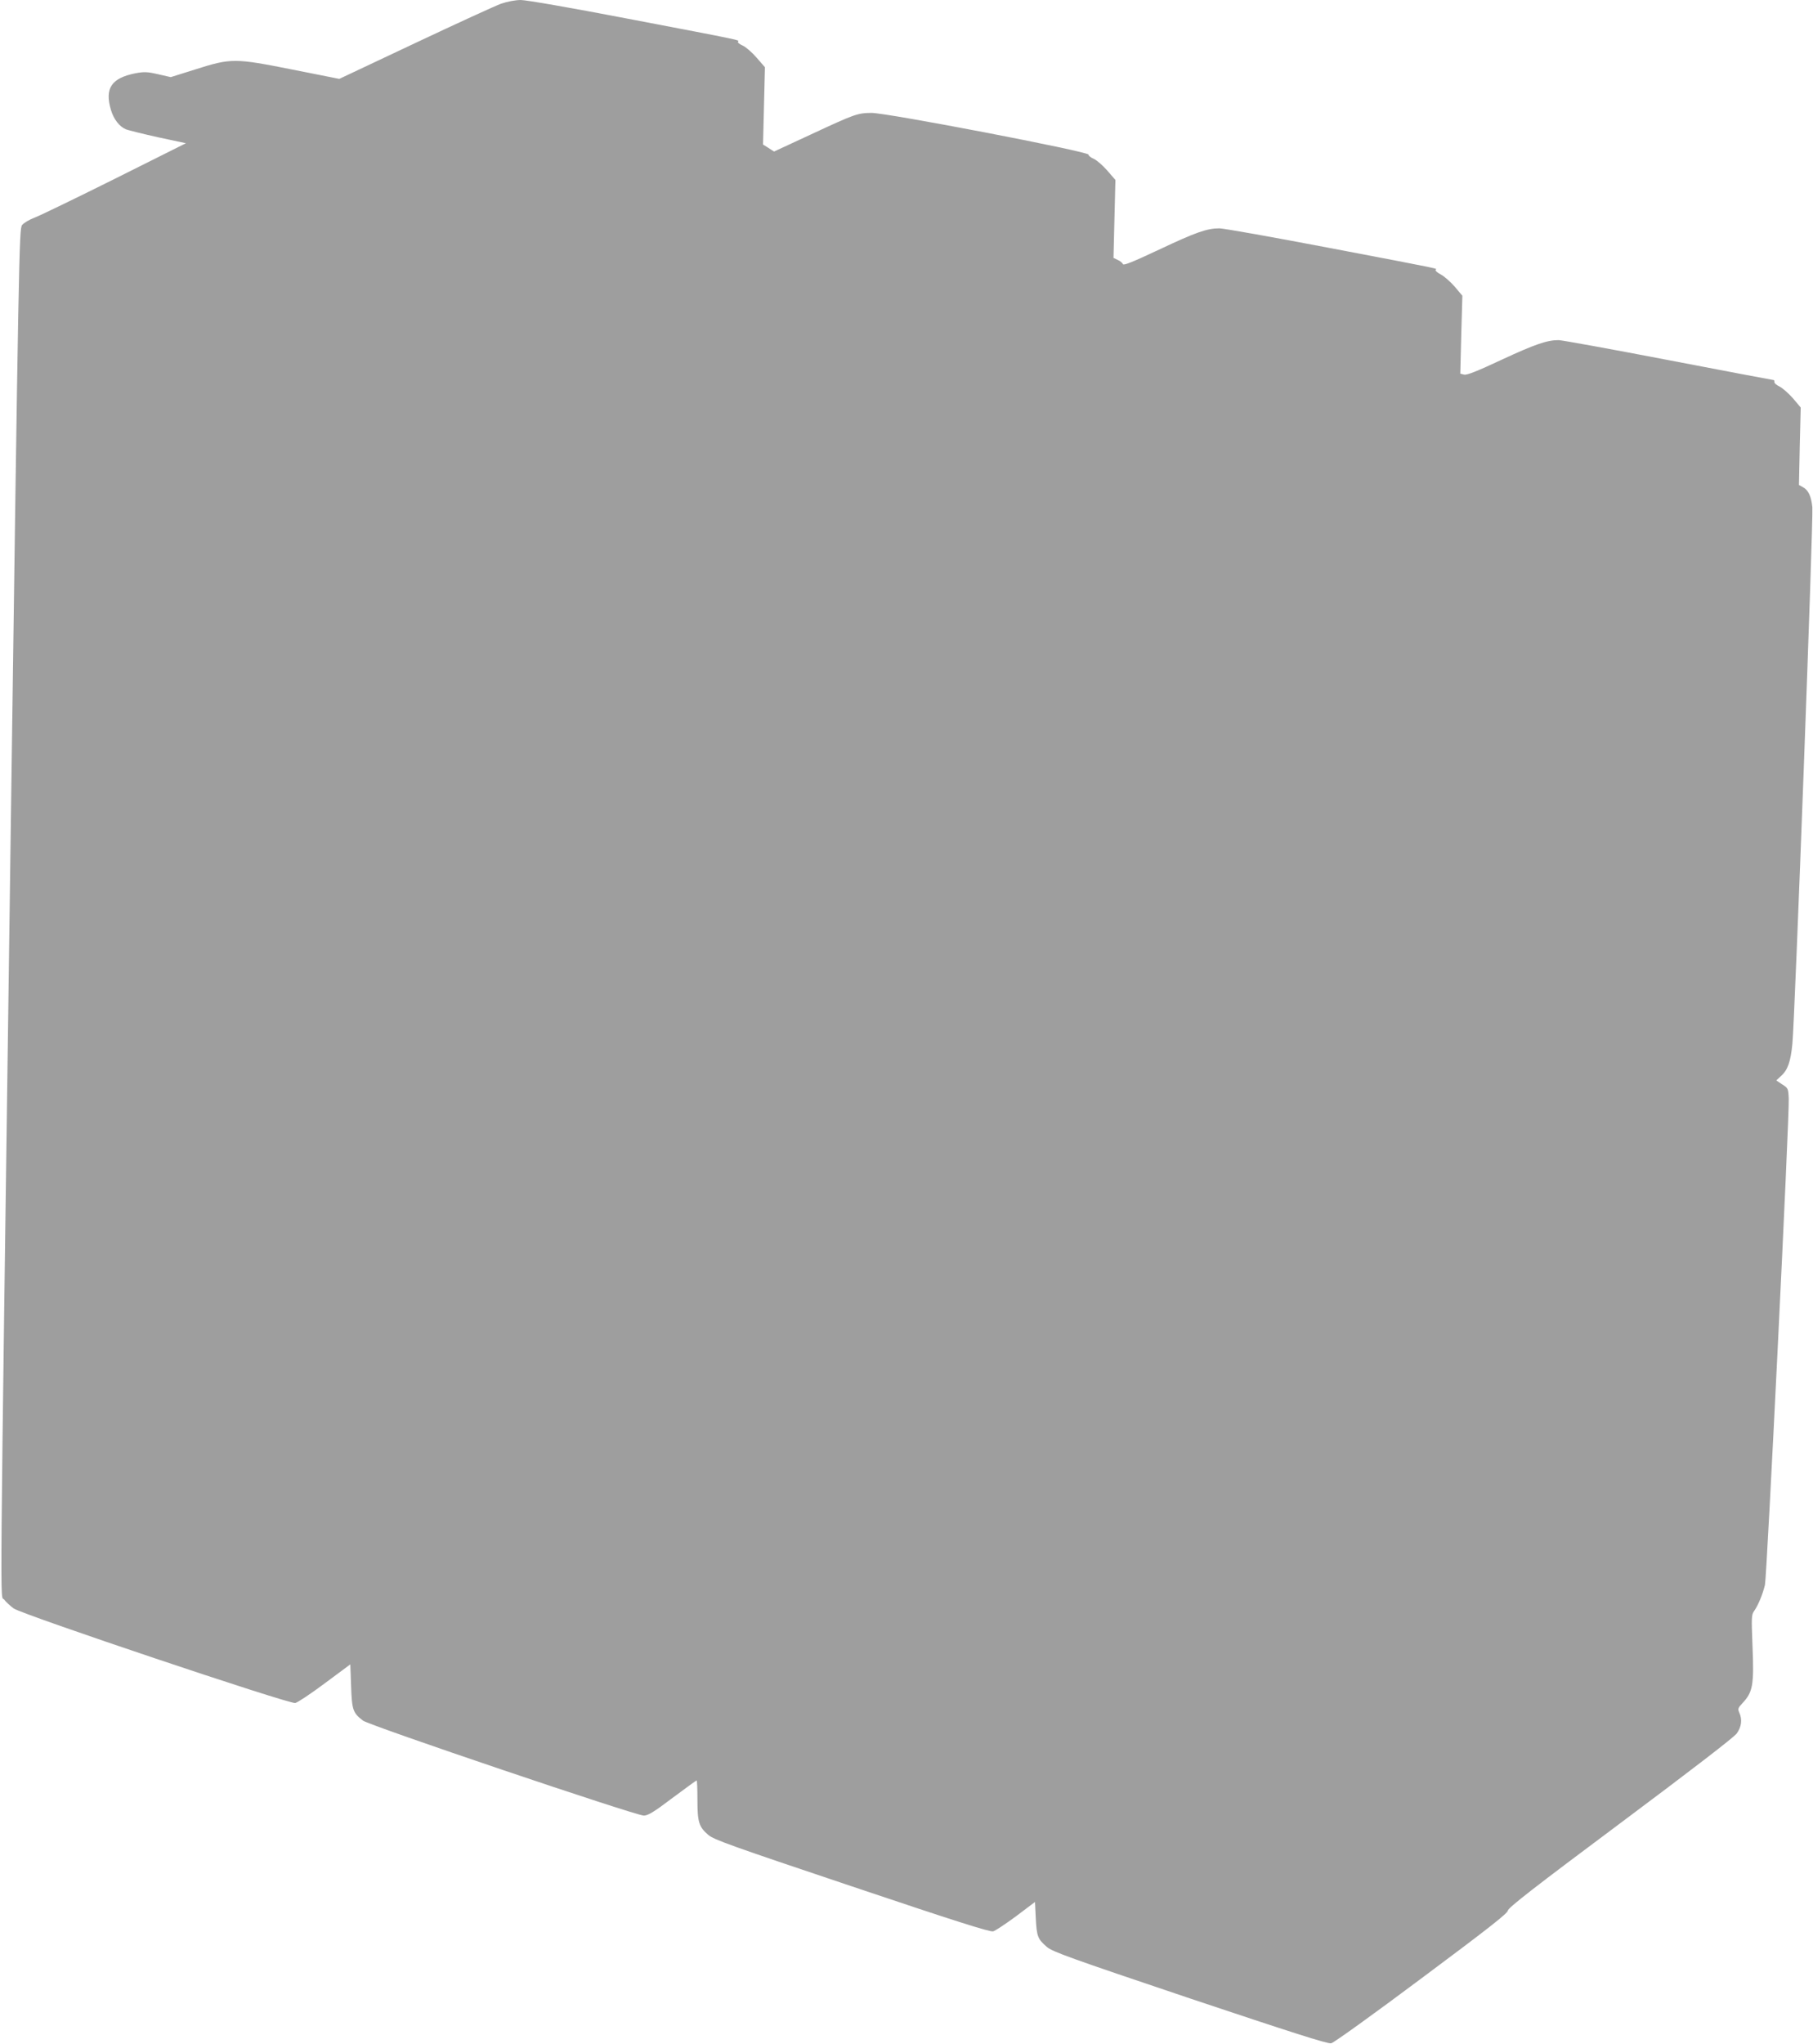 <?xml version="1.0" standalone="no"?>
<!DOCTYPE svg PUBLIC "-//W3C//DTD SVG 20010904//EN"
 "http://www.w3.org/TR/2001/REC-SVG-20010904/DTD/svg10.dtd">
<svg version="1.0" xmlns="http://www.w3.org/2000/svg"
 width="1136pt" height="1280pt" viewBox="0 0 1136 1280"
 preserveAspectRatio="xMidYMid meet">
<g transform="translate(0,1280) scale(0.1,-0.1)"
fill="#9e9e9e" stroke="none">
<path d="M3140 12777 c-36 -13 -278 -124 -539 -247 l-475 -224 -292 58 c-363
72 -385 73 -611 1 l-153 -48 -79 18 c-69 16 -88 16 -143 6 -150 -30 -193 -94
-153 -229 18 -60 53 -104 94 -122 16 -6 108 -29 203 -50 l173 -37 -442 -221
c-243 -121 -470 -231 -504 -244 -35 -13 -70 -34 -81 -48 -18 -25 -21 -169 -73
-3955 -68 -4975 -65 -4616 -39 -4652 11 -15 38 -40 60 -56 56 -39 1727 -600
1764 -592 15 3 99 59 186 124 l159 118 5 -137 c5 -150 12 -167 74 -215 40 -31
1709 -595 1760 -595 26 0 63 22 179 110 81 60 149 110 152 110 3 0 5 -54 5
-120 0 -140 9 -171 68 -221 35 -30 142 -68 899 -322 645 -217 866 -287 886
-282 14 4 79 47 144 95 l118 89 5 -102 c6 -114 12 -130 70 -180 36 -30 141
-68 896 -322 634 -212 864 -286 885 -281 16 3 265 182 566 407 412 307 539
406 541 424 2 18 165 145 704 547 454 339 711 537 730 562 30 42 36 87 16 131
-10 23 -8 29 19 58 66 70 74 113 64 357 -7 180 -7 197 10 221 26 37 54 105 68
164 12 54 154 2939 149 3045 -3 63 -4 66 -41 89 l-37 25 29 27 c43 38 61 90
72 204 15 149 132 3291 125 3358 -7 69 -25 108 -59 126 l-25 14 5 242 6 243
-48 57 c-27 31 -65 64 -84 74 -20 9 -35 23 -33 29 1 7 -1 12 -5 12 -4 0 -301
56 -660 125 -359 69 -668 125 -687 125 -73 0 -148 -26 -355 -122 -156 -73
-219 -98 -237 -94 l-24 6 6 244 7 244 -48 57 c-27 31 -66 65 -87 76 -21 11
-36 24 -33 29 6 10 77 -4 -679 140 -346 66 -650 120 -675 120 -78 0 -147 -24
-378 -133 -166 -78 -223 -101 -227 -91 -3 8 -18 20 -32 26 l-27 13 6 244 6
244 -51 59 c-28 32 -66 65 -84 73 -19 8 -34 20 -34 27 0 19 -1269 263 -1361
261 -86 -1 -103 -7 -376 -134 l-233 -108 -34 22 -35 22 6 242 6 242 -53 61
c-29 33 -68 67 -87 75 -19 8 -32 19 -29 24 7 11 54 2 -701 146 -349 67 -626
115 -660 115 -34 0 -85 -10 -123 -23z"/>
</g>
</svg>
